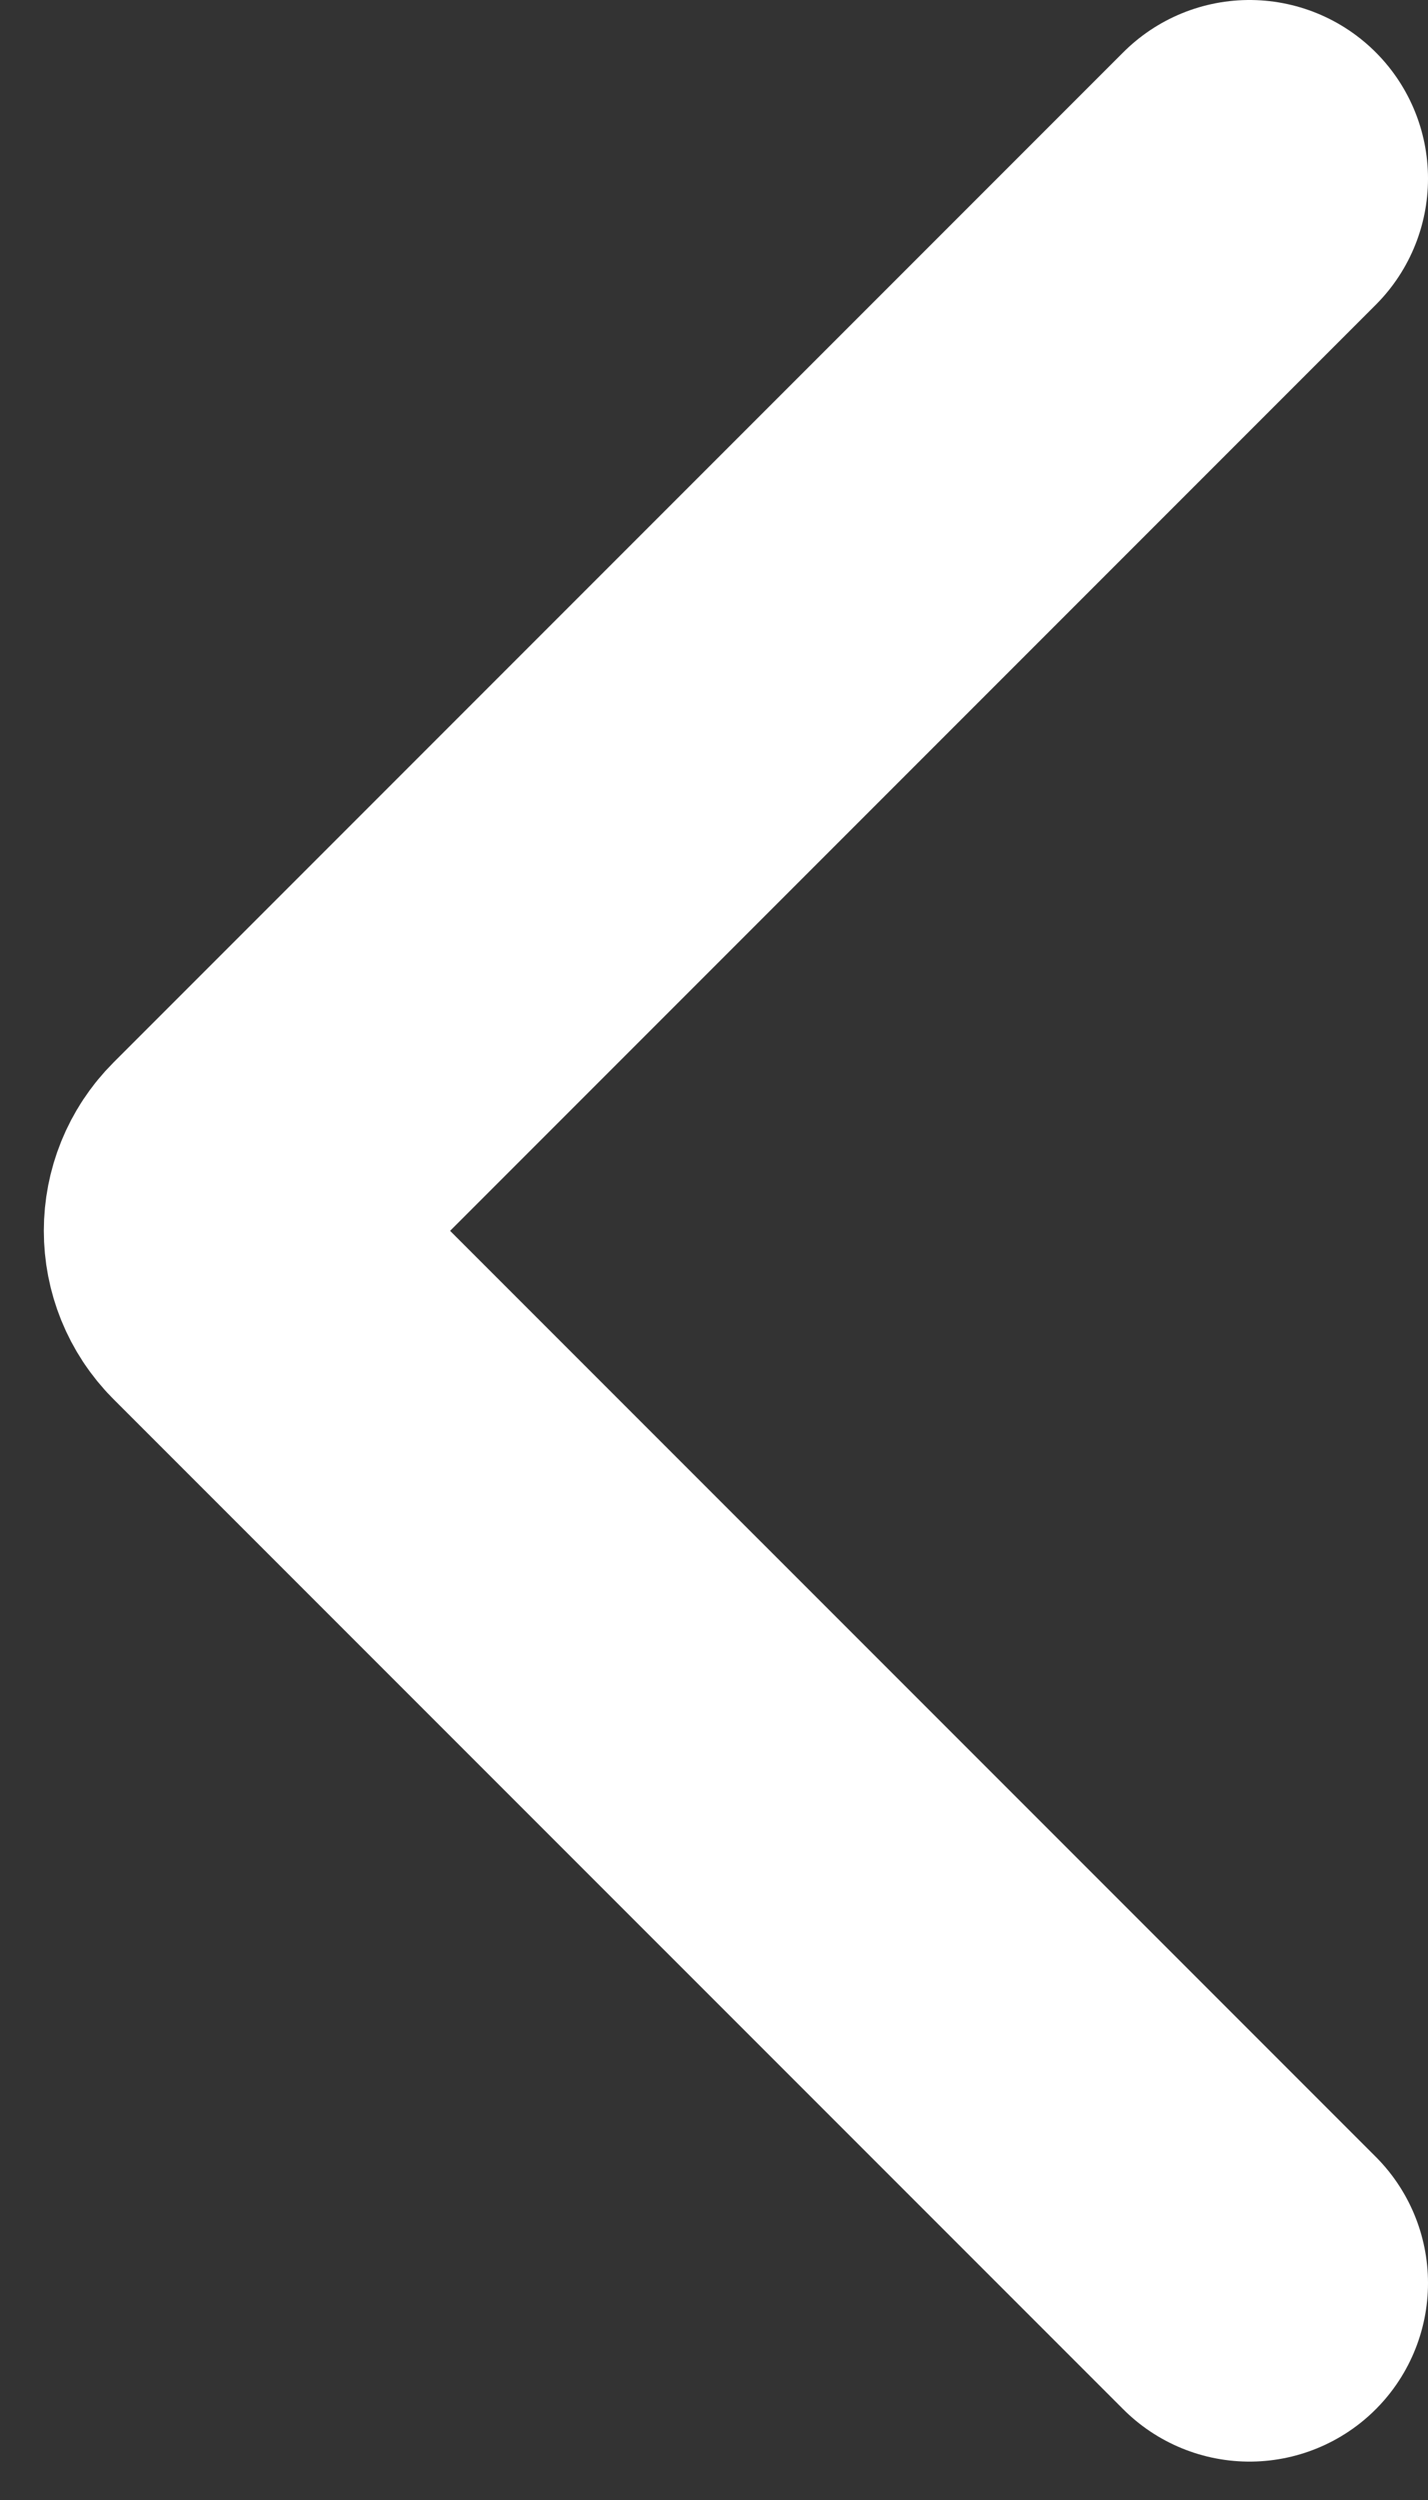 <svg width="24" height="42" viewBox="0 0 24 42" fill="none" xmlns="http://www.w3.org/2000/svg">
<rect x="0" y="0" width="24" height="42" fill="#333333" stroke="none"/>
<path d="M21 3L4.029 19.971C3.639 20.361 3.639 20.994 4.029 21.385L21 38.355" stroke="#fff" stroke-width="6" stroke-linecap="round"/>
</svg>
